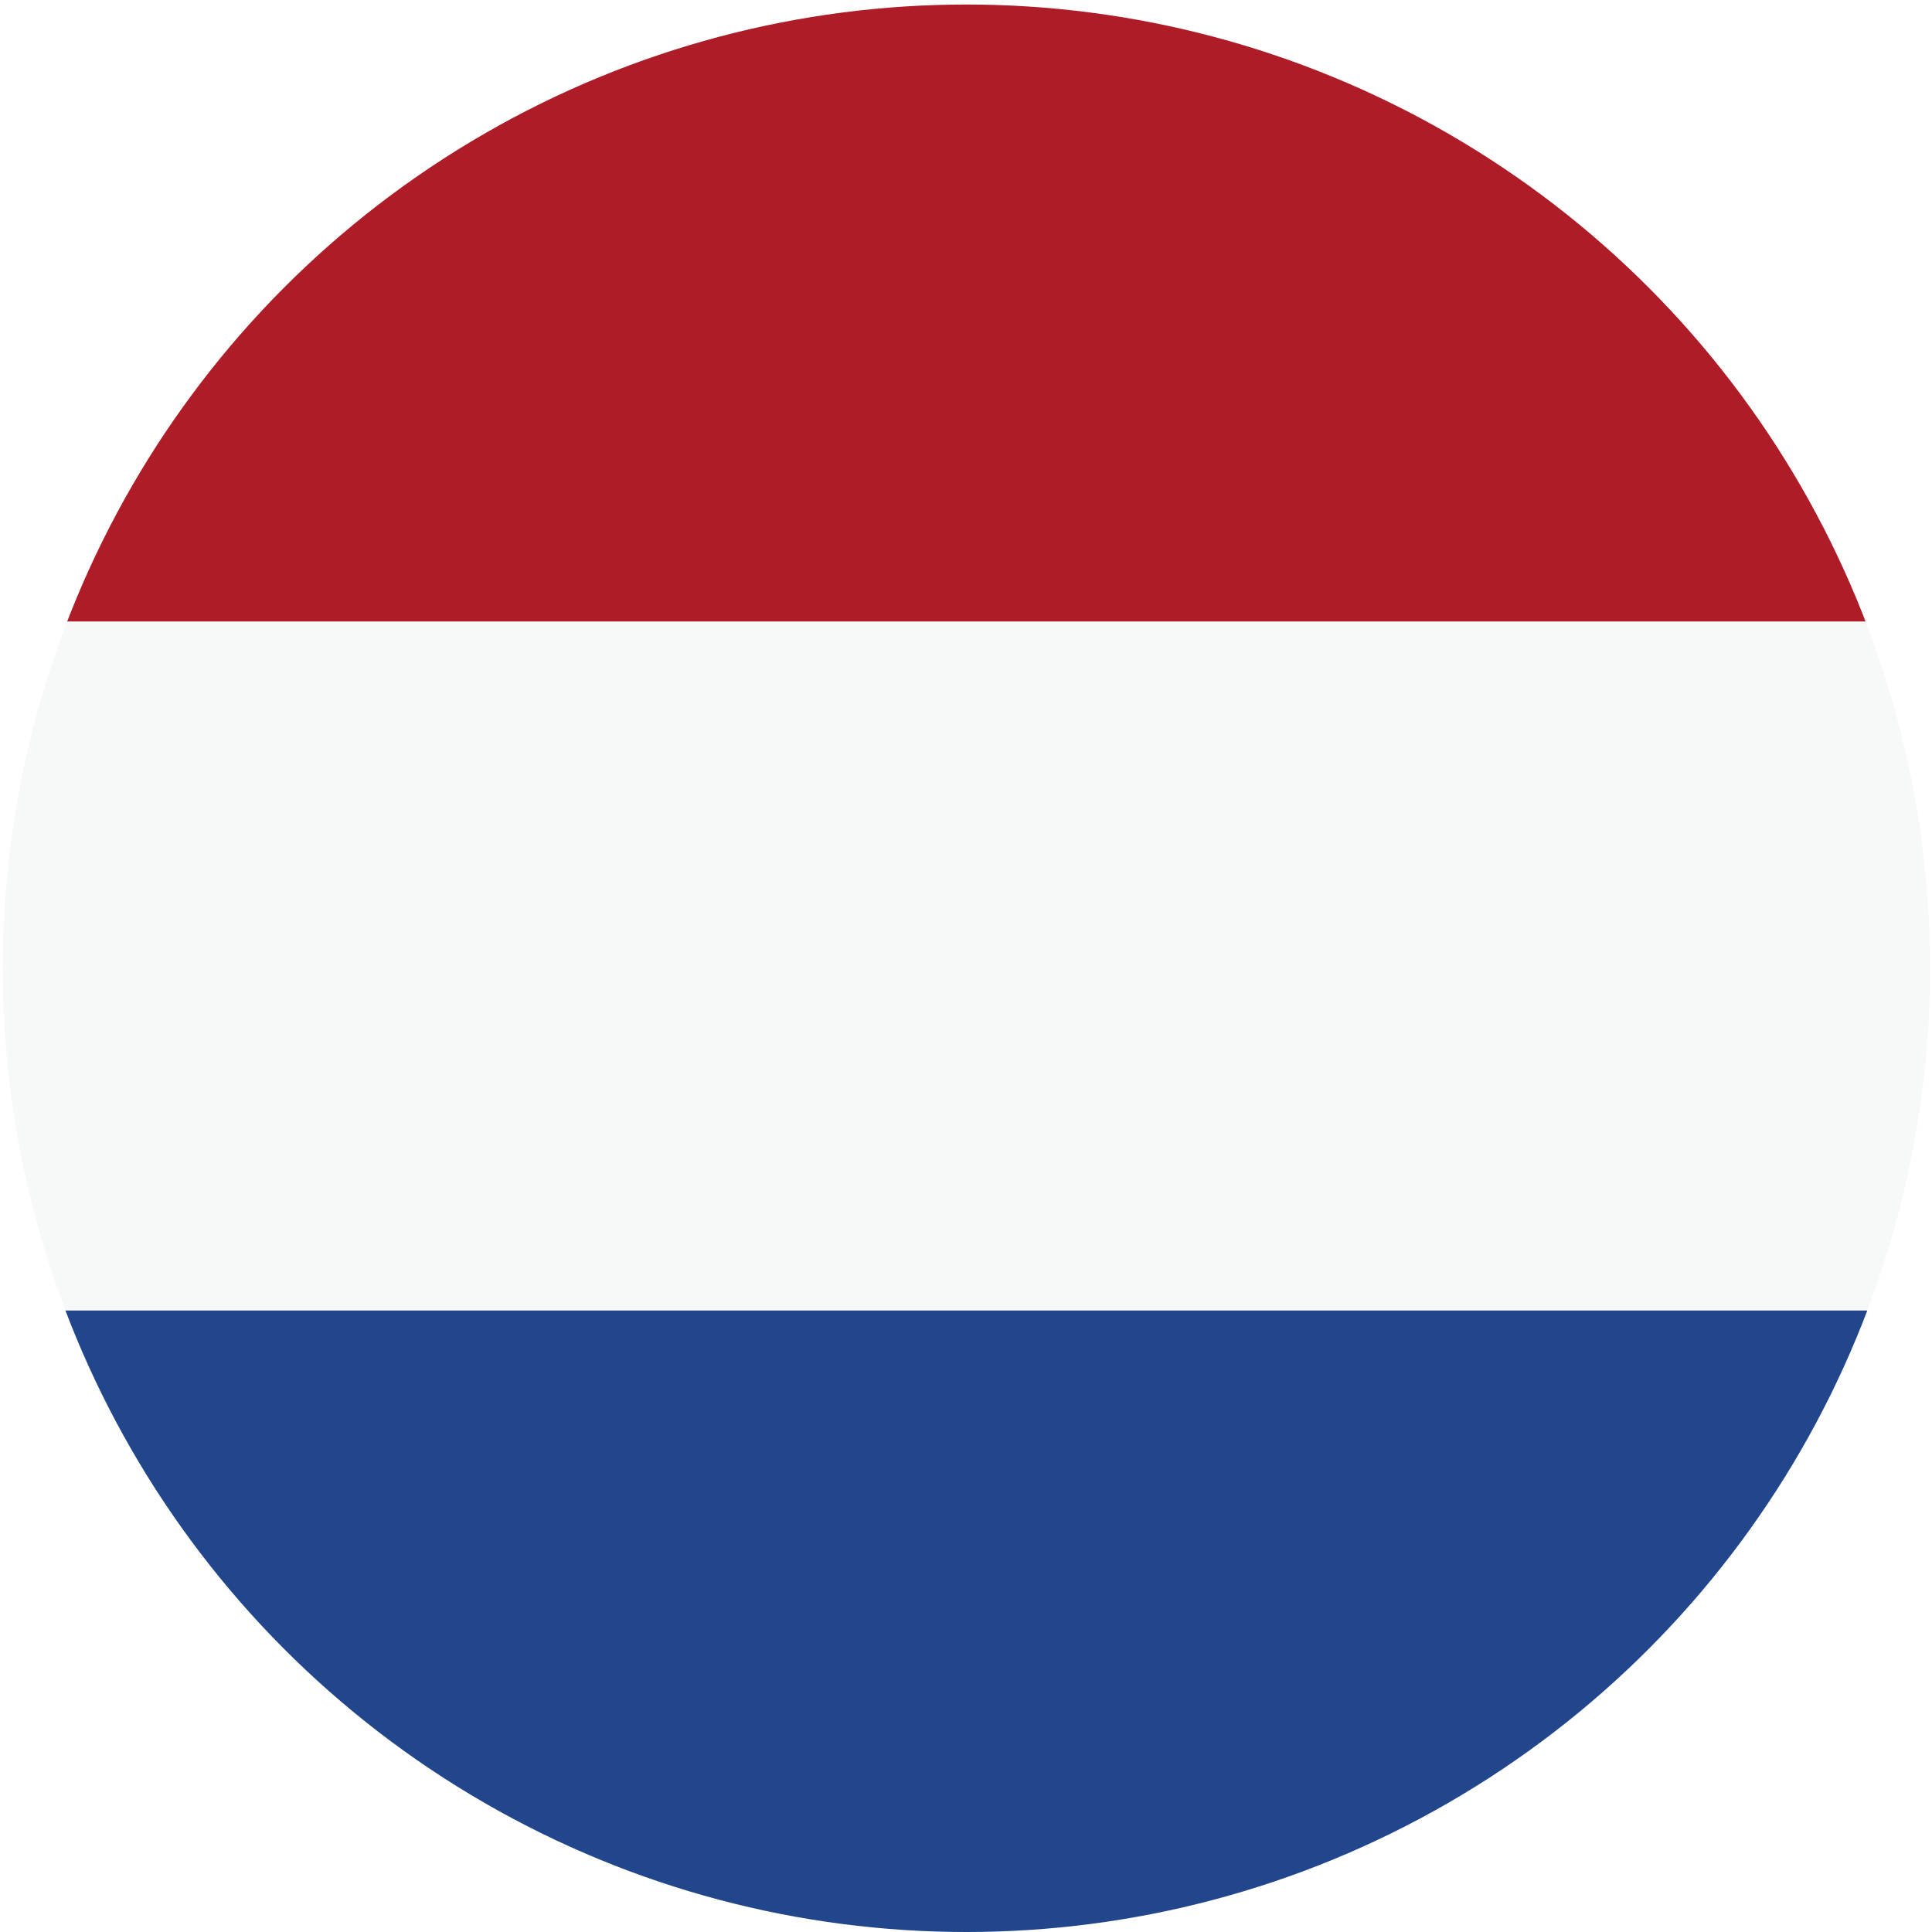 <?xml version="1.0" encoding="UTF-8"?> <svg xmlns="http://www.w3.org/2000/svg" xmlns:xlink="http://www.w3.org/1999/xlink" id="Capa_1" version="1.1" viewBox="0 0 512 512"><defs><style> .st0 { fill: none; } .st1 { fill: #ae1c27; } .st2 { fill: #0045a1; } .st3 { fill: #ce2a37; } .st4 { fill: #d50000; } .st5 { fill: #21468c; } .st6 { fill: #f7f9f9; } .st7 { clip-path: url(#clippath); } </style><clipPath id="clippath"><circle class="st0" cx="256.1" cy="256.6" r="255.4"></circle></clipPath></defs><image width="512" height="512" transform="translate(521.4 31.9) scale(1.1)"></image><image width="100" height="100" transform="translate(-336.8 335.9)"></image><circle class="st6" cx="-342.5" cy="9.3" r="256"></circle><circle class="st4" cx="-342.5" cy="9.3" r="113.8"></circle><g id="South_Korea"><circle class="st6" cx="256.1" cy="256.6" r="255.4"></circle><g class="st7"><rect class="st1" width="512" height="164.7"></rect><rect class="st5" y="347.3" width="512" height="164.7"></rect></g></g><g id="South_Korea1" data-name="South_Korea"><circle class="st6" cx="-629.7" cy="811.5" r="255.4"></circle><path class="st2" d="M-728,770.9c-10.8,27.3,2.7,58.2,30,69,26.7,10.5,56.9-2,68.3-28.3,11.7-27,43-39.3,70-27.6,26.3,11.4,38.8,41.6,28.3,68.3-23.4,53.9-86.1,78.7-140,55.3-52.6-22.8-77.7-83.2-56.7-136.6Z"></path><path class="st3" d="M-728,770.9c21.5-54.7,83.3-81.6,138-60.1,54.7,21.5,81.6,83.3,60.1,138-.4,1.1-.9,2.3-1.4,3.4,10.8-27.3-2.7-58.2-30-69-26.7-10.5-56.9,2-68.3,28.3-11.7,27-43,39.3-70,27.6-26.3-11.4-38.8-41.6-28.3-68.3Z"></path><rect x="-792.5" y="695.5" width="106.4" height="12.8" transform="translate(-712.8 -317.2) rotate(-45)"></rect><rect x="-810.5" y="677.4" width="106.4" height="12.8" transform="translate(-705.3 -335.2) rotate(-45)"></rect><rect x="-828.6" y="659.3" width="106.4" height="12.8" transform="translate(-697.9 -353.3) rotate(-45)"></rect><rect x="-549" y="658" width="12.8" height="42.6" transform="translate(-639.3 -184.8) rotate(-45)"></rect><rect x="-508.4" y="630.7" width="12.8" height="106.4" transform="translate(-630.6 -154.6) rotate(-45)"></rect><rect x="-512.8" y="622" width="12.8" height="42.6" transform="translate(-603.2 -169.7) rotate(-45)"></rect><rect x="-503.9" y="703.1" width="12.8" height="42.6" transform="translate(-657.9 -139.6) rotate(-45)"></rect><rect x="-467.7" y="667" width="12.8" height="42.6" transform="translate(-621.8 -124.6) rotate(-45)"></rect><rect x="-781.9" y="904" width="12.8" height="106.4" transform="translate(-904 -268) rotate(-45)"></rect><rect x="-786.3" y="895.3" width="12.8" height="42.6" transform="translate(-876.6 -283) rotate(-45)"></rect><rect x="-741.2" y="940.5" width="12.8" height="42.6" transform="translate(-895.3 -237.9) rotate(-45)"></rect><rect x="-745.6" y="867.9" width="12.8" height="106.4" transform="translate(-867.9 -252.9) rotate(-45)"></rect><rect x="-527.7" y="973.4" width="42.6" height="12.8" transform="translate(-841.2 -71.1) rotate(-45)"></rect><rect x="-545.9" y="955.3" width="42.6" height="12.8" transform="translate(-833.7 -89.3) rotate(-45)"></rect><rect x="-563.9" y="937.2" width="42.6" height="12.8" transform="translate(-826.2 -107.3) rotate(-45)"></rect><rect x="-482.6" y="928.3" width="42.6" height="12.8" transform="translate(-796.1 -52.4) rotate(-45)"></rect><rect x="-500.6" y="910.3" width="42.6" height="12.8" transform="translate(-788.6 -70.5) rotate(-45)"></rect><rect x="-518.8" y="892.2" width="42.6" height="12.8" transform="translate(-781.1 -88.6) rotate(-45)"></rect></g></svg> 